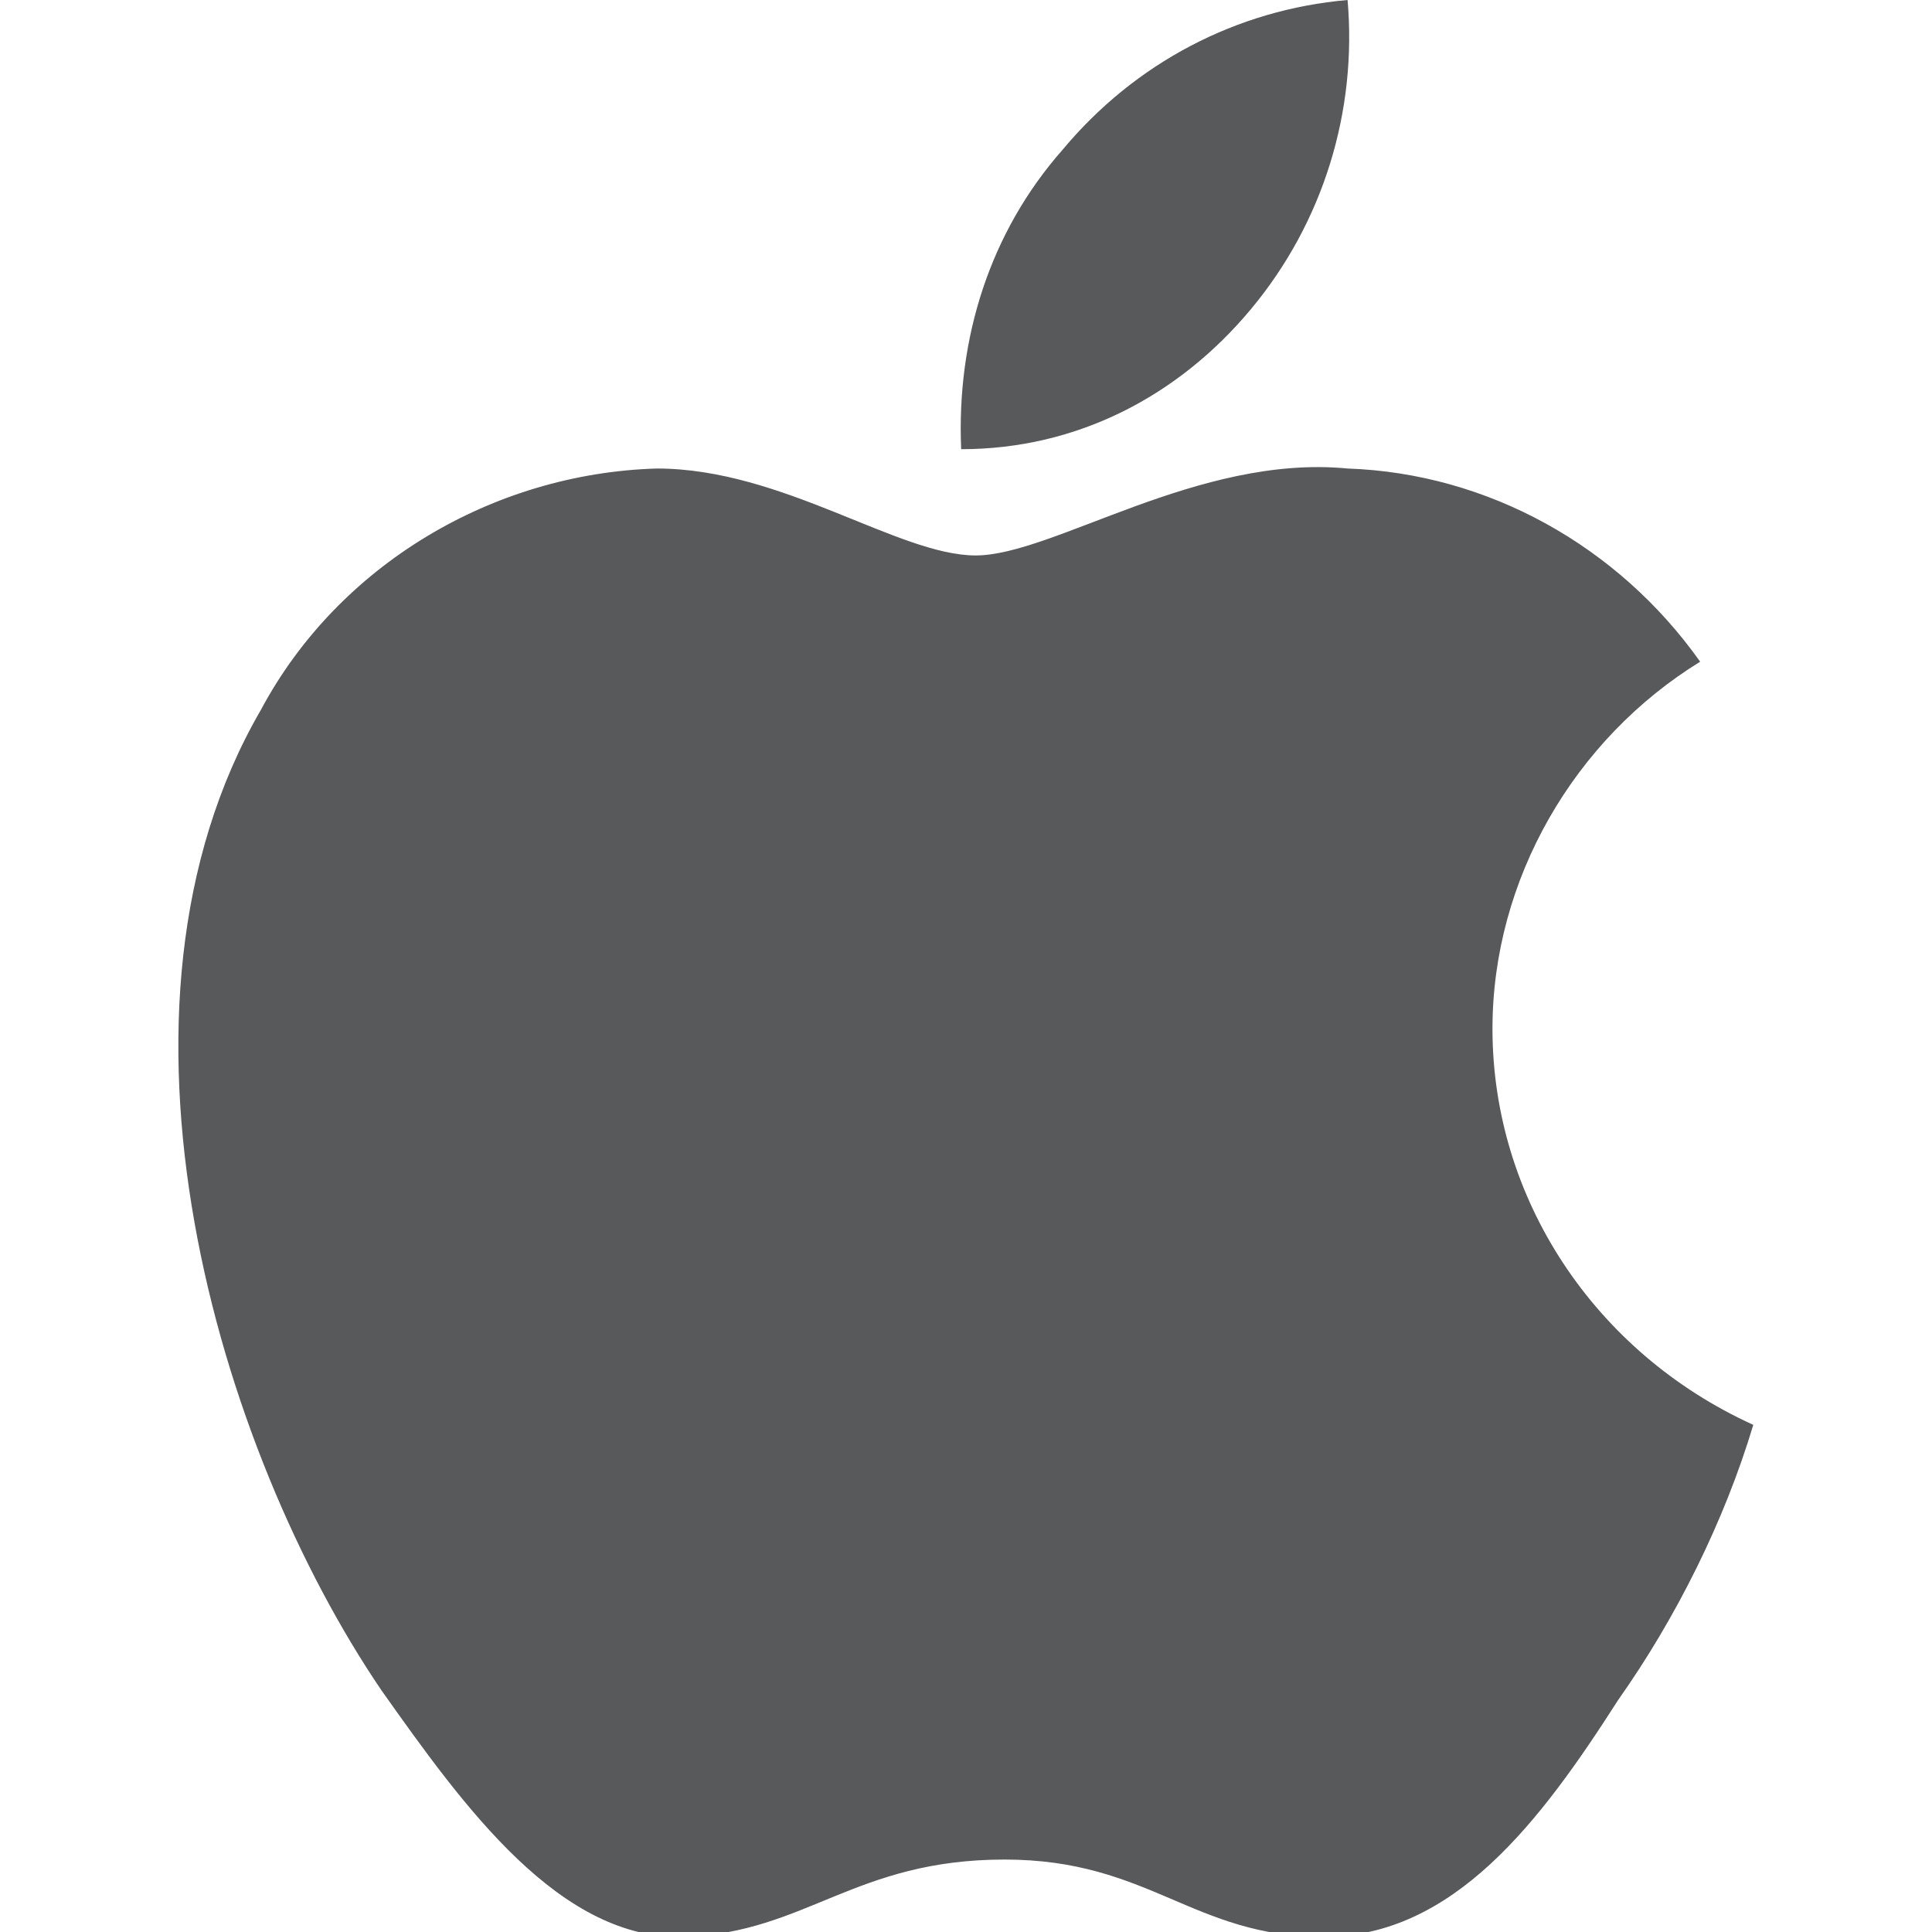 <?xml version="1.0" encoding="utf-8"?>
<!-- Generator: Adobe Illustrator 26.0.2, SVG Export Plug-In . SVG Version: 6.00 Build 0)  -->
<svg version="1.1" id="Layer_1" xmlns="http://www.w3.org/2000/svg" xmlns:xlink="http://www.w3.org/1999/xlink" x="0px" y="0px"
	 viewBox="0 0 40 40" style="enable-background:new 0 0 40 40;" xml:space="preserve">
<style type="text/css">
	.st0{fill:#58595B;}
</style>
<g id="_Group_2_00000134936569568656085530000009996601640316967592_">
	<g id="_Group_3_00000048489670807053618930000015435607484631748515_">
		<path id="_Path__00000023994181632359751010000012839729424057498763_" class="st0" d="M30.9,21.3c0-3.1,1.7-6,4.3-7.6
			c-1.7-2.4-4.4-3.9-7.3-4c-3.1-0.3-6.1,1.8-7.7,1.8c-1.6,0-4-1.8-6.6-1.8c-3.4,0.1-6.6,2-8.2,5C1.8,20.9,4.5,30,7.9,35
			c1.7,2.4,3.7,5.2,6.3,5.1c2.5-0.1,3.5-1.6,6.6-1.6c3,0,3.9,1.6,6.6,1.6c2.7,0,4.5-2.4,6.1-4.9c1.2-1.7,2.2-3.7,2.8-5.7
			C33,28,30.9,24.8,30.9,21.3z"/>
		<path id="_Path_2_00000148620992088994656610000005199489078412833946_" class="st0" d="M25.9,6.4c1.5-1.8,2.2-4.1,2-6.4
			c-2.3,0.2-4.4,1.3-5.9,3.1c-1.5,1.7-2.2,3.9-2.1,6.2C22.3,9.3,24.4,8.2,25.9,6.4z"/>
	</g>
</g>
</svg>
